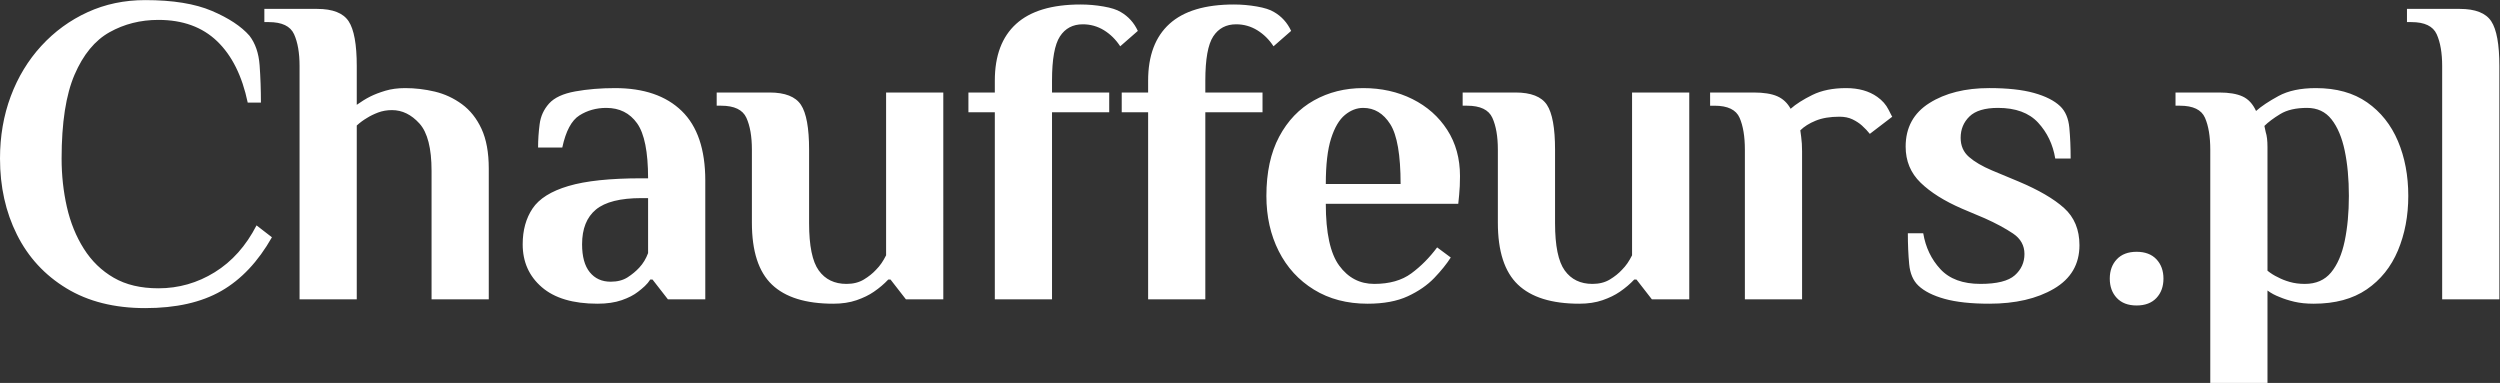 <?xml version="1.0" encoding="UTF-8" standalone="no"?>
<svg
   xmlns:dc="http://purl.org/dc/elements/1.1/"
   xmlns:cc="http://creativecommons.org/ns#"
   xmlns:rdf="http://www.w3.org/1999/02/22-rdf-syntax-ns#"
   xmlns:svg="http://www.w3.org/2000/svg"
   xmlns="http://www.w3.org/2000/svg"
   viewBox="0 0 450.469 68.996"
   height="68.996"
   width="450.469"
   xml:space="preserve"
   id="svg2"
   version="1.1"><rect x="0" y="0" width="450.469" height="68.996" fill="#333333" stroke="none"/><defs
     id="defs6"><clipPath
       id="clipPath18"
       clipPathUnits="userSpaceOnUse"><path
         id="path16"
         d="M 0,51.747 H 337.852 V 0 H 0 Z" /></clipPath></defs><g
     transform="matrix(1.333,0,0,-1.333,0,68.996)"
     id="g10"><g
       id="g12"><g
         clip-path="url(#clipPath18)"
         id="g14"><g
           transform="translate(330.119,11.301)"
           id="g20"><path
             id="path22"
             style="fill:#ffffff;fill-opacity:1;fill-rule:nonzero;stroke:none"
             d="m 0,0 v 31.524 c 0,1.784 -0.248,3.222 -0.743,4.312 -0.496,1.091 -1.636,1.636 -3.421,1.636 h -0.594 v 1.784 h 7.137 c 2.102,0 3.519,-0.556 4.252,-1.665 0.734,-1.111 1.101,-3.133 1.101,-6.067 L 7.732,0 Z m -13.175,20.104 c -0.377,1.784 -0.971,3.192 -1.785,4.224 -0.813,1.029 -1.913,1.546 -3.3,1.546 -1.508,0 -2.718,-0.278 -3.628,-0.834 -0.912,-0.555 -1.626,-1.091 -2.142,-1.604 l 0.178,-0.834 c 0.16,-0.476 0.239,-1.151 0.239,-2.023 V 3.866 c 0.437,-0.356 0.912,-0.653 1.428,-0.892 0.435,-0.239 0.96,-0.446 1.575,-0.624 0.615,-0.178 1.3,-0.268 2.052,-0.268 1.508,0 2.686,0.516 3.539,1.545 0.852,1.032 1.467,2.449 1.844,4.254 0.376,1.805 0.565,3.837 0.565,6.097 0,2.3 -0.189,4.341 -0.565,6.126 M -5.977,6.601 C -6.91,4.382 -8.318,2.627 -10.202,1.338 c -1.883,-1.288 -4.271,-1.933 -7.166,-1.933 -0.991,0 -1.863,0.091 -2.618,0.268 -0.753,0.178 -1.406,0.386 -1.963,0.624 -0.633,0.239 -1.189,0.536 -1.664,0.892 v -12.49 h -7.733 v 31.524 c 0,1.784 -0.238,3.222 -0.714,4.312 -0.475,1.09 -1.607,1.636 -3.391,1.636 h -0.594 v 1.784 h 5.889 c 1.347,0 2.408,-0.178 3.181,-0.536 0.775,-0.356 1.379,-1.009 1.816,-1.962 0.712,0.635 1.723,1.309 3.033,2.023 1.309,0.714 2.994,1.07 5.055,1.07 2.776,0 5.085,-0.644 6.93,-1.933 1.843,-1.289 3.231,-3.033 4.164,-5.234 0.931,-2.201 1.397,-4.67 1.397,-7.405 0,-2.697 -0.466,-5.155 -1.397,-7.377 M -38.625,0.178 c -0.636,-0.674 -1.528,-1.011 -2.677,-1.011 -1.151,0 -2.043,0.337 -2.676,1.011 -0.636,0.674 -0.953,1.548 -0.953,2.618 0,1.07 0.317,1.942 0.953,2.616 0.633,0.673 1.525,1.011 2.676,1.011 1.149,0 2.041,-0.338 2.677,-1.011 0.633,-0.674 0.951,-1.546 0.951,-2.616 0,-1.07 -0.318,-1.944 -0.951,-2.618 m -15.994,23.704 c -1.23,1.327 -3.035,1.992 -5.414,1.992 -1.784,0 -3.073,-0.388 -3.866,-1.161 -0.793,-0.773 -1.19,-1.734 -1.19,-2.884 0,-1.07 0.377,-1.933 1.131,-2.588 0.753,-0.654 1.785,-1.26 3.094,-1.814 l 3.568,-1.487 c 2.735,-1.149 4.797,-2.35 6.185,-3.598 1.387,-1.248 2.082,-2.925 2.082,-5.027 0,-2.577 -1.149,-4.539 -3.45,-5.887 -2.3,-1.349 -5.213,-2.023 -8.744,-2.023 -2.458,0 -4.469,0.219 -6.035,0.654 -1.569,0.437 -2.747,1.031 -3.54,1.784 -0.714,0.674 -1.131,1.647 -1.248,2.915 -0.12,1.269 -0.18,2.657 -0.18,4.164 h 2.081 c 0.318,-1.904 1.091,-3.519 2.321,-4.849 1.228,-1.326 3.032,-1.991 5.412,-1.991 2.221,0 3.766,0.387 4.641,1.16 0.87,0.773 1.307,1.735 1.307,2.884 0,1.149 -0.516,2.073 -1.546,2.767 -1.032,0.693 -2.3,1.376 -3.807,2.052 l -3.092,1.307 c -2.379,1.032 -4.244,2.201 -5.591,3.51 -1.35,1.309 -2.023,2.933 -2.023,4.878 0,2.577 1.072,4.54 3.212,5.887 2.141,1.349 4.837,2.023 8.088,2.023 2.458,0 4.471,-0.218 6.038,-0.654 1.566,-0.437 2.745,-1.031 3.54,-1.784 0.714,-0.675 1.128,-1.647 1.248,-2.915 0.119,-1.269 0.178,-2.656 0.178,-4.164 h -2.082 c -0.317,1.904 -1.09,3.519 -2.318,4.849 m -22.746,-1.519 c -0.278,0.359 -0.634,0.735 -1.071,1.131 -0.355,0.318 -0.783,0.595 -1.277,0.834 -0.498,0.236 -1.081,0.356 -1.755,0.356 -1.271,0 -2.341,-0.178 -3.213,-0.537 -0.872,-0.355 -1.566,-0.793 -2.082,-1.306 l 0.12,-0.892 c 0.038,-0.28 0.067,-0.586 0.09,-0.924 0.018,-0.336 0.029,-0.683 0.029,-1.041 V 0 h -7.732 v 20.223 c 0,1.784 -0.239,3.222 -0.714,4.312 -0.475,1.09 -1.607,1.636 -3.391,1.636 h -0.595 v 1.784 h 5.89 c 1.347,0 2.408,-0.169 3.181,-0.504 0.773,-0.338 1.376,-0.904 1.814,-1.697 0.714,0.635 1.696,1.259 2.944,1.874 1.251,0.613 2.767,0.922 4.551,0.922 1.703,0 3.112,-0.397 4.222,-1.19 0.674,-0.475 1.181,-1.052 1.517,-1.725 0.338,-0.674 0.506,-0.992 0.506,-0.951 z M -106.83,0 l -2.082,2.677 h -0.297 c -0.557,-0.595 -1.21,-1.152 -1.962,-1.665 -0.636,-0.437 -1.409,-0.814 -2.321,-1.131 -0.912,-0.316 -1.963,-0.476 -3.152,-0.476 -3.729,0 -6.493,0.863 -8.298,2.587 -1.805,1.725 -2.705,4.51 -2.705,8.358 v 9.873 c 0,1.784 -0.248,3.222 -0.744,4.312 -0.496,1.09 -1.636,1.636 -3.42,1.636 h -0.595 v 1.784 h 7.137 c 2.101,0 3.52,-0.557 4.252,-1.665 0.734,-1.11 1.101,-3.134 1.101,-6.067 V 10.29 c 0,-3.053 0.436,-5.185 1.31,-6.394 0.872,-1.21 2.12,-1.814 3.747,-1.814 0.91,0 1.693,0.198 2.349,0.595 0.654,0.396 1.199,0.833 1.636,1.308 0.277,0.278 0.525,0.575 0.744,0.893 0.216,0.315 0.425,0.673 0.624,1.07 v 22.007 h 7.732 V 0 Z m -35.361,23.672 c -0.933,1.467 -2.151,2.202 -3.659,2.202 -0.872,0 -1.694,-0.318 -2.466,-0.952 -0.773,-0.635 -1.4,-1.696 -1.875,-3.183 -0.475,-1.487 -0.714,-3.539 -0.714,-6.155 h 10.111 c 0,3.925 -0.466,6.622 -1.397,8.088 m 9.398,-8.356 c -0.02,-0.458 -0.05,-0.863 -0.088,-1.219 L -133,12.907 h -17.905 c 0,-3.927 0.606,-6.711 1.816,-8.356 1.207,-1.647 2.784,-2.469 4.727,-2.469 2.061,0 3.737,0.475 5.026,1.428 1.289,0.951 2.449,2.12 3.481,3.508 l 1.843,-1.368 c -0.557,-0.871 -1.3,-1.795 -2.231,-2.766 -0.932,-0.971 -2.122,-1.794 -3.569,-2.467 -1.448,-0.674 -3.262,-1.012 -5.443,-1.012 -2.775,0 -5.193,0.633 -7.254,1.904 -2.064,1.269 -3.65,3.003 -4.759,5.204 -1.11,2.201 -1.667,4.689 -1.667,7.465 0,3.172 0.575,5.837 1.726,8 1.149,2.161 2.715,3.796 4.7,4.907 1.98,1.109 4.201,1.665 6.659,1.665 2.458,0 4.68,-0.496 6.663,-1.487 1.982,-0.991 3.548,-2.379 4.699,-4.164 1.149,-1.784 1.724,-3.866 1.724,-6.245 0,-0.437 -0.009,-0.883 -0.029,-1.338 M -157.971,34.2 c -0.594,0.913 -1.329,1.636 -2.201,2.173 -0.871,0.533 -1.823,0.801 -2.854,0.801 -1.348,0 -2.379,-0.545 -3.094,-1.635 -0.714,-1.091 -1.07,-3.084 -1.07,-5.977 v -1.607 h 7.732 v -2.676 h -7.732 V 0 h -7.732 v 25.279 h -3.569 v 2.676 h 3.569 v 1.607 c 0,3.37 0.962,5.927 2.884,7.671 1.924,1.746 4.828,2.618 8.714,2.618 1.032,0 2.062,-0.09 3.094,-0.268 1.029,-0.178 1.804,-0.426 2.318,-0.744 1.032,-0.594 1.805,-1.446 2.321,-2.557 z m -20.723,0 c -0.595,0.913 -1.329,1.636 -2.199,2.173 -0.874,0.533 -1.824,0.801 -2.856,0.801 -1.348,0 -2.379,-0.545 -3.091,-1.635 -0.715,-1.091 -1.073,-3.084 -1.073,-5.977 v -1.607 h 7.732 v -2.676 h -7.732 V 0 h -7.732 v 25.279 h -3.569 v 2.676 h 3.569 v 1.607 c 0,3.37 0.962,5.927 2.886,7.671 1.922,1.746 4.826,2.618 8.712,2.618 1.032,0 2.062,-0.09 3.093,-0.268 1.033,-0.178 1.806,-0.426 2.321,-0.744 1.03,-0.594 1.802,-1.446 2.319,-2.557 z M -207.665,0 l -2.082,2.677 h -0.297 c -0.557,-0.595 -1.21,-1.152 -1.962,-1.665 -0.636,-0.437 -1.409,-0.814 -2.321,-1.131 -0.912,-0.316 -1.962,-0.476 -3.152,-0.476 -3.729,0 -6.493,0.863 -8.297,2.587 -1.806,1.725 -2.706,4.51 -2.706,8.358 v 9.873 c 0,1.784 -0.248,3.222 -0.744,4.312 -0.496,1.09 -1.636,1.636 -3.42,1.636 h -0.595 v 1.784 h 7.138 c 2.102,0 3.519,-0.557 4.251,-1.665 0.734,-1.11 1.102,-3.134 1.102,-6.067 V 10.29 c 0,-3.053 0.435,-5.185 1.309,-6.394 0.872,-1.21 2.12,-1.814 3.747,-1.814 0.912,0 1.694,0.198 2.349,0.595 0.654,0.396 1.199,0.833 1.636,1.308 0.277,0.278 0.525,0.575 0.744,0.893 0.216,0.315 0.425,0.673 0.624,1.07 v 22.007 h 7.732 V 0 Z m -34.849,13.68 h -0.892 c -2.855,0 -4.907,-0.516 -6.156,-1.545 -1.25,-1.032 -1.874,-2.598 -1.874,-4.7 0,-1.665 0.347,-2.924 1.041,-3.776 0.694,-0.854 1.636,-1.28 2.825,-1.28 0.913,0 1.674,0.199 2.291,0.595 0.613,0.397 1.138,0.834 1.575,1.309 0.517,0.554 0.913,1.208 1.19,1.962 z m 2.677,-13.68 -2.082,2.677 h -0.298 c -0.198,-0.318 -0.446,-0.615 -0.743,-0.893 -0.298,-0.277 -0.604,-0.536 -0.922,-0.772 -0.556,-0.437 -1.288,-0.814 -2.201,-1.131 -0.912,-0.316 -2.003,-0.476 -3.271,-0.476 -3.292,0 -5.799,0.744 -7.523,2.231 -1.726,1.487 -2.589,3.42 -2.589,5.799 0,1.904 0.446,3.519 1.339,4.848 0.892,1.327 2.507,2.339 4.848,3.033 2.339,0.694 5.631,1.041 9.873,1.041 h 0.892 c 0,3.568 -0.496,6.047 -1.487,7.435 -0.991,1.388 -2.379,2.082 -4.164,2.082 -1.347,0 -2.557,-0.338 -3.627,-1.012 -1.07,-0.674 -1.845,-2.123 -2.32,-4.342 h -3.272 c 0,1.03 0.07,2.082 0.21,3.152 0.137,1.07 0.563,2.003 1.277,2.796 0.714,0.793 1.893,1.339 3.54,1.636 1.644,0.297 3.44,0.446 5.382,0.446 3.887,0 6.89,-1.032 9.012,-3.093 2.12,-2.062 3.181,-5.196 3.181,-9.397 V 0 Z m -31.946,0 v 17.368 c 0,3.053 -0.545,5.184 -1.635,6.394 -1.093,1.208 -2.33,1.814 -3.718,1.814 -0.676,0 -1.3,-0.111 -1.874,-0.326 -0.575,-0.219 -1.082,-0.467 -1.516,-0.744 -0.476,-0.279 -0.933,-0.615 -1.368,-1.012 V 0 h -7.732 v 31.524 c 0,1.784 -0.248,3.222 -0.744,4.312 -0.498,1.091 -1.635,1.636 -3.42,1.636 h -0.595 v 1.784 h 7.138 c 2.1,0 3.517,-0.556 4.251,-1.665 0.735,-1.111 1.102,-3.133 1.102,-6.067 V 26.29 c 0.277,0.198 0.574,0.397 0.892,0.595 0.315,0.198 0.633,0.376 0.951,0.534 0.554,0.277 1.228,0.536 2.023,0.775 0.793,0.237 1.685,0.356 2.676,0.356 1.348,0 2.686,-0.16 4.016,-0.475 1.326,-0.318 2.545,-0.884 3.656,-1.697 1.111,-0.814 1.994,-1.922 2.647,-3.33 0.654,-1.408 0.983,-3.201 0.983,-5.382 V 0 Z m -28.985,34.885 c -2.003,1.922 -4.649,2.884 -7.939,2.884 -2.419,0 -4.621,-0.556 -6.604,-1.665 -1.982,-1.11 -3.559,-3.023 -4.729,-5.74 -1.169,-2.718 -1.752,-6.493 -1.752,-11.331 0,-2.26 0.236,-4.44 0.711,-6.542 0.478,-2.102 1.24,-3.986 2.292,-5.651 1.05,-1.665 2.397,-2.974 4.044,-3.924 1.644,-0.954 3.659,-1.429 6.038,-1.429 2.735,0 5.272,0.723 7.613,2.172 2.339,1.446 4.222,3.557 5.651,6.333 l 2.081,-1.606 c -1.866,-3.292 -4.145,-5.709 -6.84,-7.255 -2.697,-1.548 -6.126,-2.32 -10.289,-2.32 -4.164,0 -7.715,0.892 -10.648,2.676 -2.936,1.784 -5.166,4.202 -6.691,7.257 -1.528,3.053 -2.289,6.482 -2.289,10.289 0,3.012 0.484,5.82 1.455,8.418 0.971,2.595 2.35,4.866 4.134,6.808 1.785,1.944 3.866,3.461 6.246,4.551 2.379,1.09 4.976,1.636 7.793,1.636 3.726,0 6.729,-0.487 9.01,-1.458 2.279,-0.971 3.974,-2.091 5.085,-3.359 0.792,-1.032 1.25,-2.361 1.369,-3.986 0.117,-1.626 0.178,-3.311 0.178,-5.056 h -1.784 c -0.755,3.607 -2.134,6.374 -4.135,8.298" /></g></g></g></g></svg>